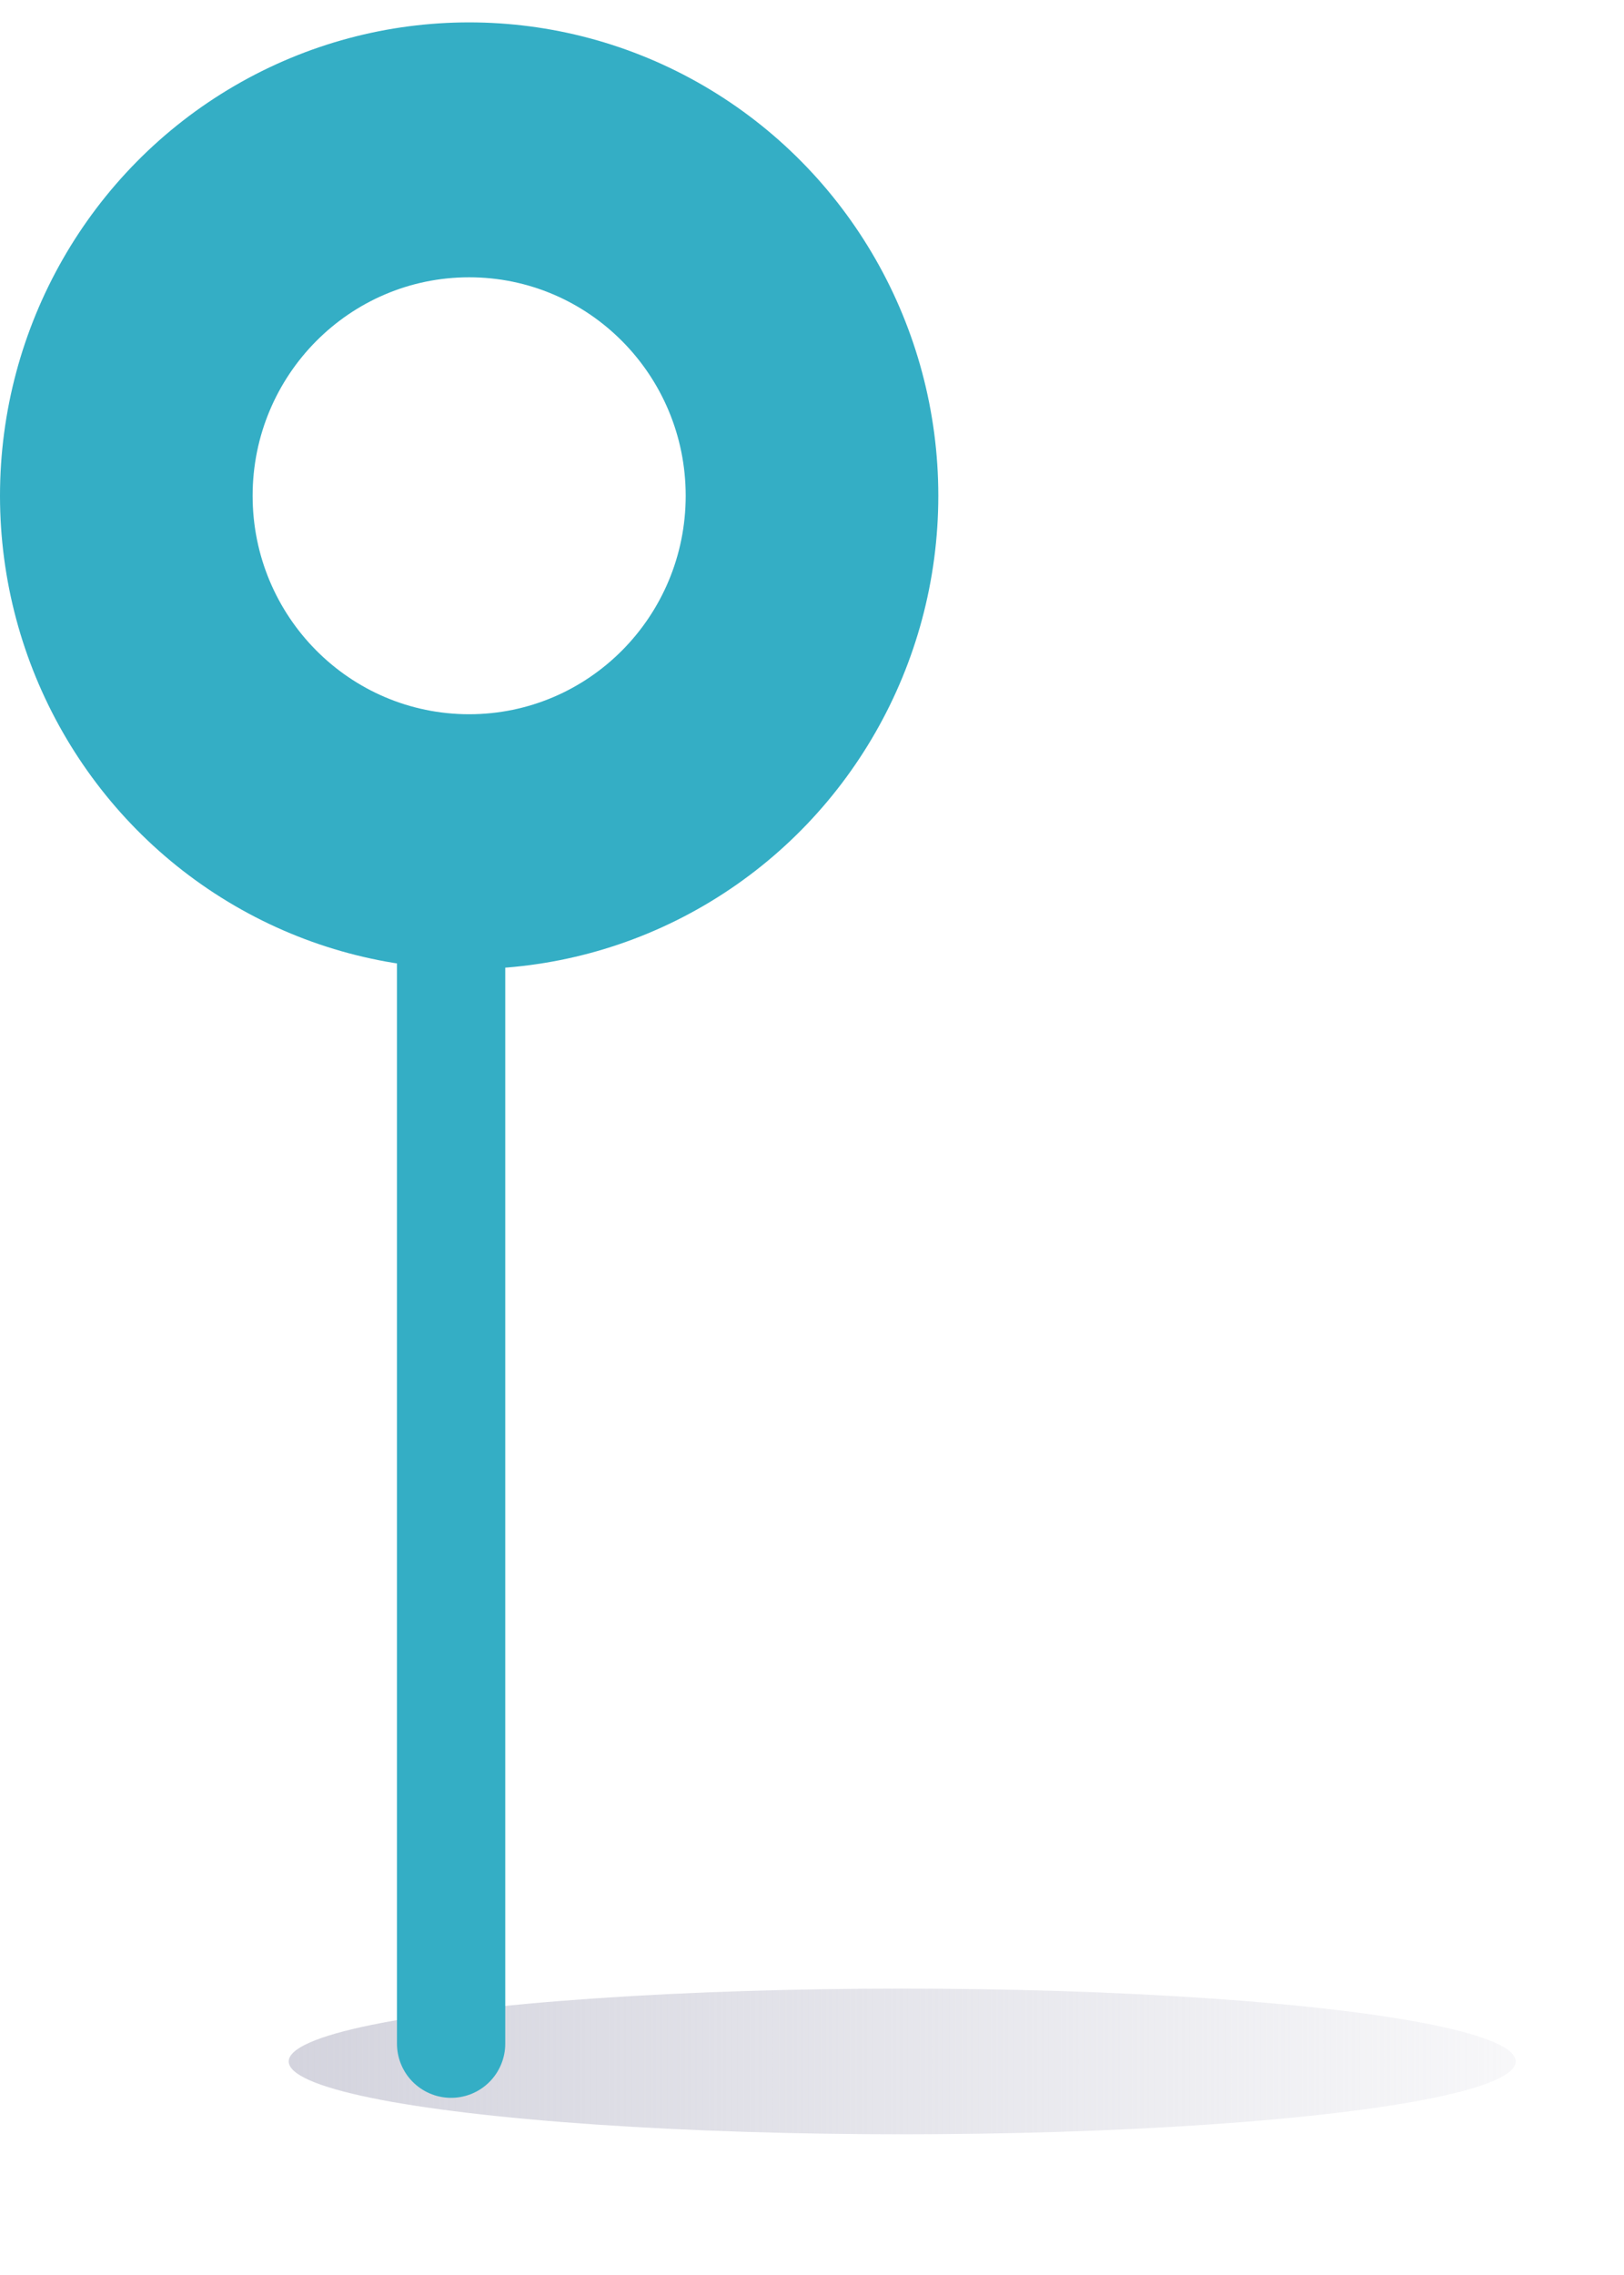 <?xml version="1.0" encoding="UTF-8"?> <svg xmlns="http://www.w3.org/2000/svg" width="45" height="63" viewBox="0 0 45 63" fill="none"><g filter="url(#filter0_f_68_340)"><ellipse cx="25" cy="57.086" rx="17" ry="2.017" fill="url(#paint0_linear_68_340)"></ellipse></g><line x1="12.5" y1="56.594" x2="12.5" y2="14.219" stroke="#34AEC5" stroke-width="3" stroke-linecap="round"></line><ellipse cx="13" cy="13.728" rx="13" ry="13.108" fill="#34AEC5"></ellipse><ellipse cx="13" cy="13.729" rx="6" ry="6.05" fill="white"></ellipse><defs><filter id="filter0_f_68_340" x="5" y="52.069" width="40" height="10.033" filterUnits="userSpaceOnUse" color-interpolation-filters="sRGB"><feFlood flood-opacity="0" result="BackgroundImageFix"></feFlood><feBlend mode="normal" in="SourceGraphic" in2="BackgroundImageFix" result="shape"></feBlend><feGaussianBlur stdDeviation="1.5" result="effect1_foregroundBlur_68_340"></feGaussianBlur></filter><linearGradient id="paint0_linear_68_340" x1="8" y1="57.086" x2="49.5" y2="57.086" gradientUnits="userSpaceOnUse"><stop stop-color="#D4D4DE"></stop><stop offset="1" stop-color="#D4D4DE" stop-opacity="0"></stop></linearGradient></defs></svg> 
